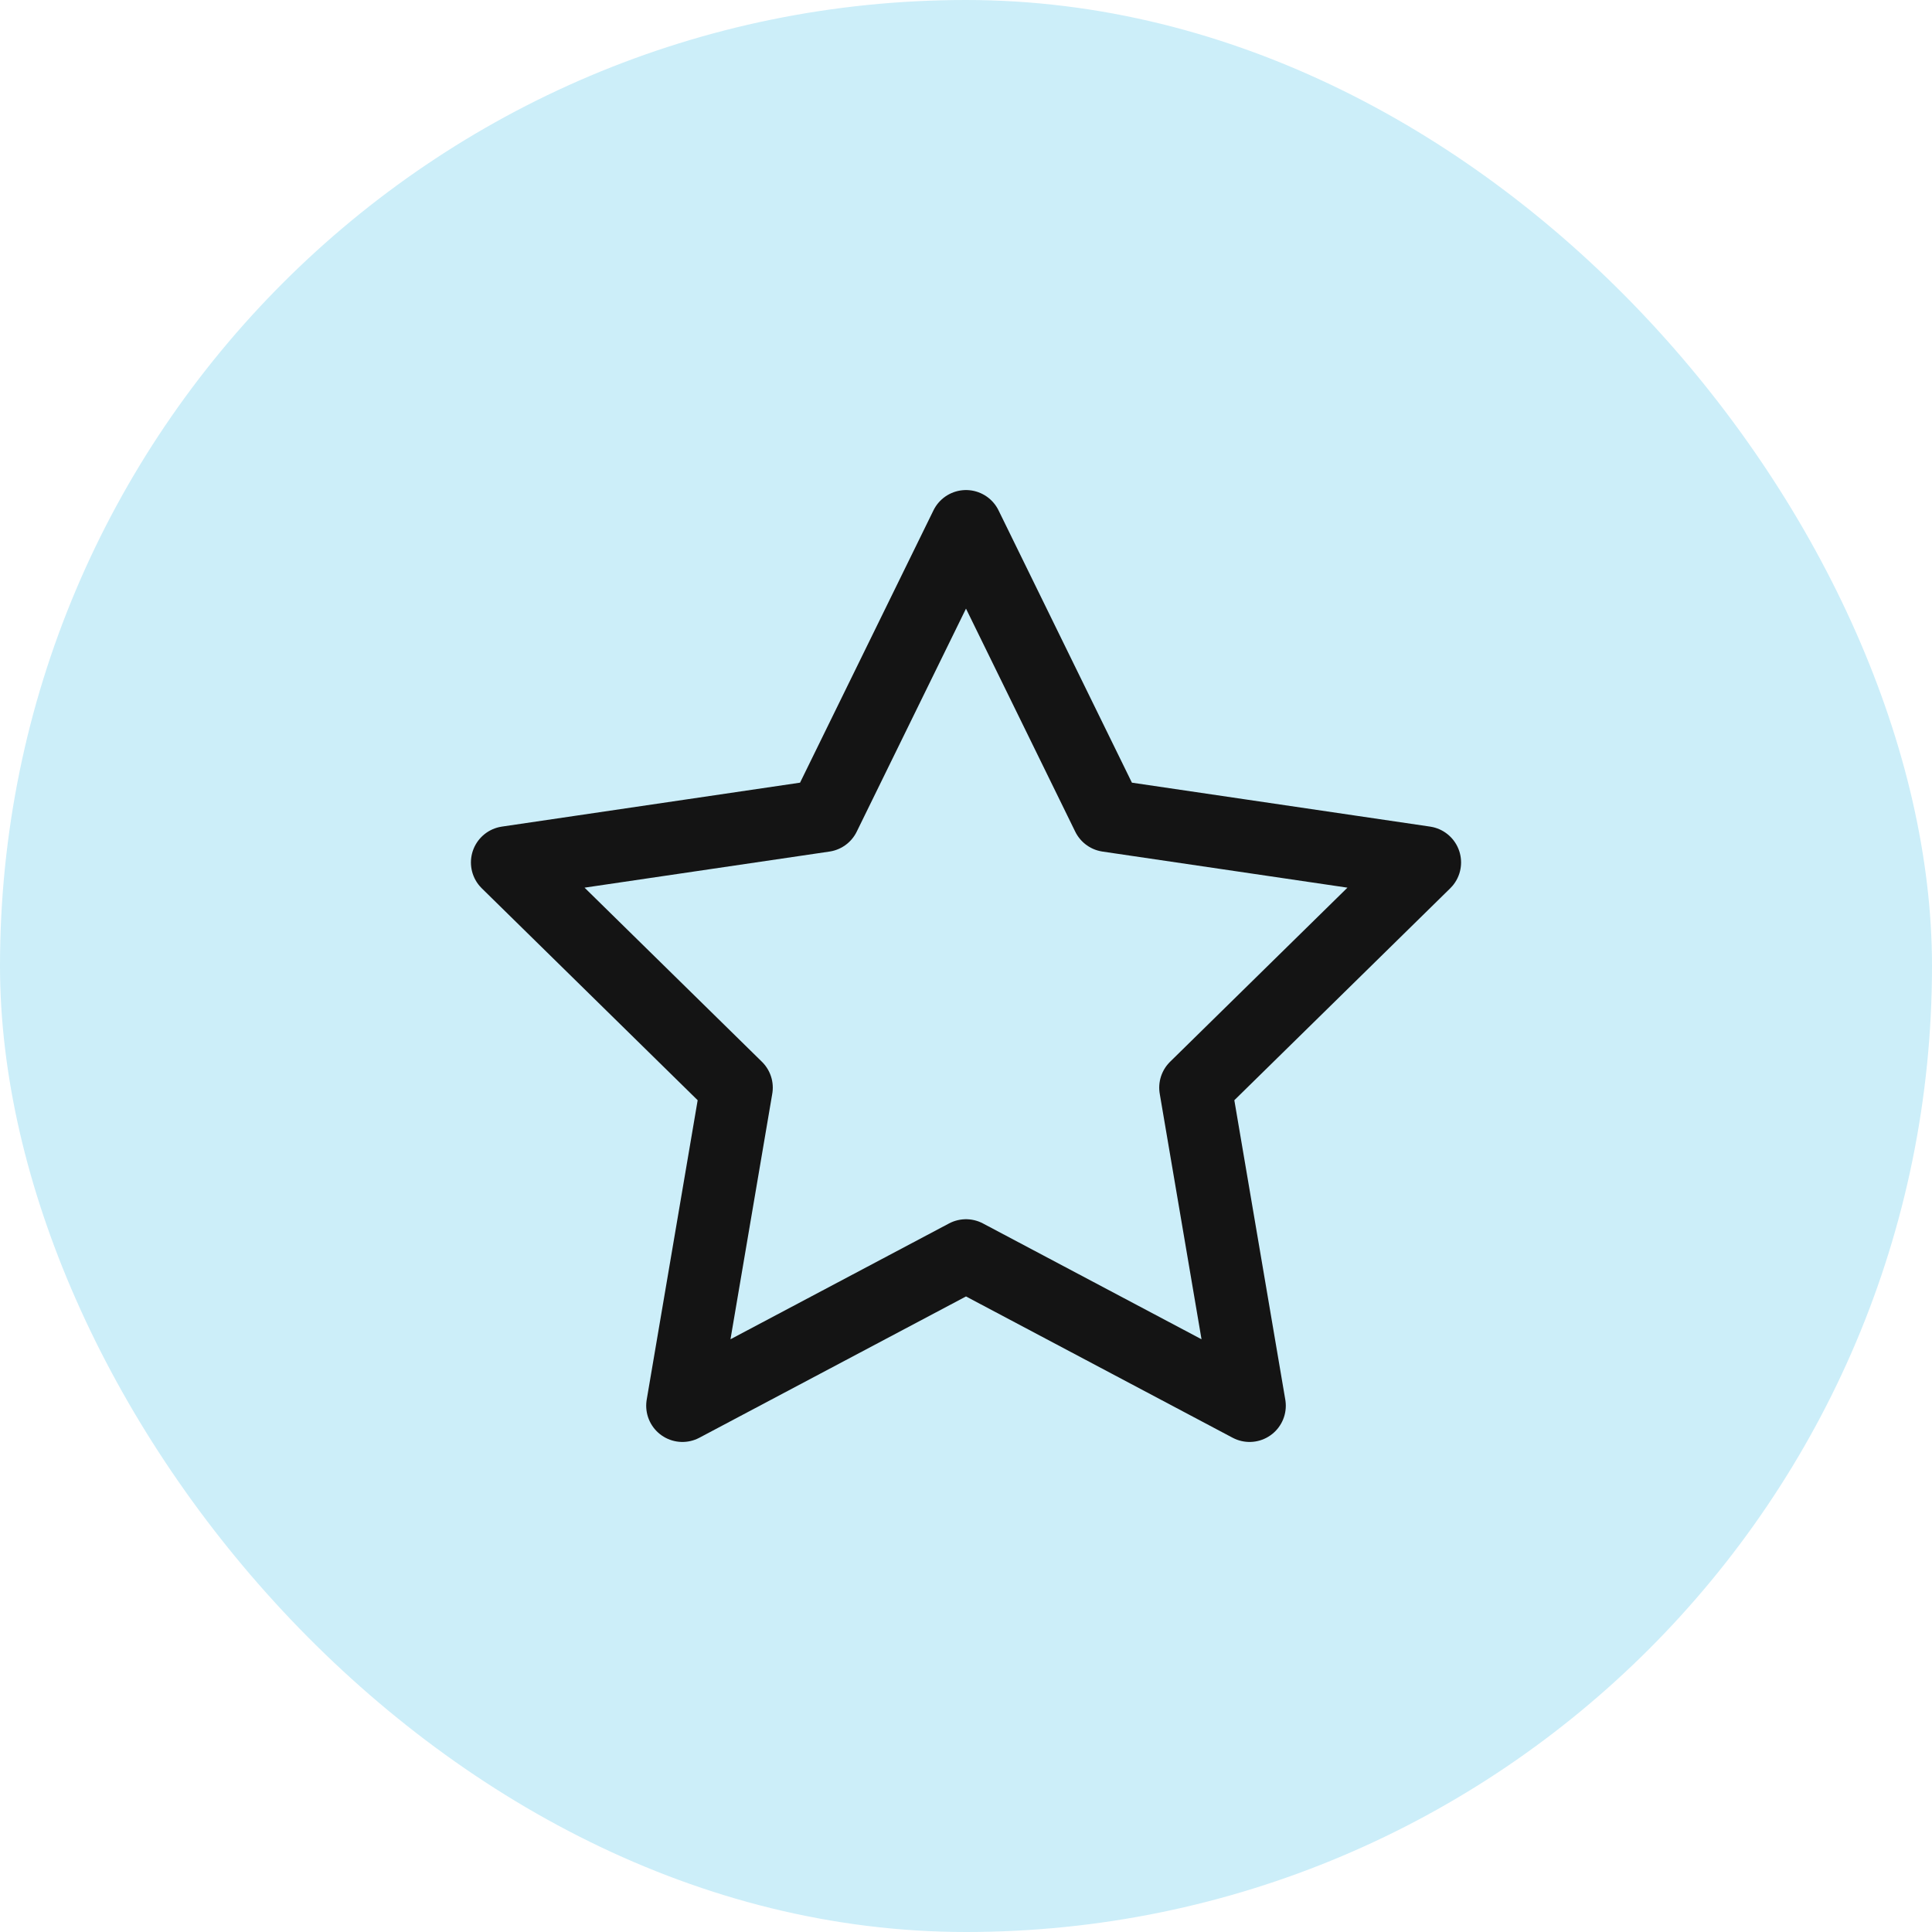 <svg width="50" height="50" viewBox="0 0 50 50" fill="none" xmlns="http://www.w3.org/2000/svg">
<rect width="50" height="50" rx="25" fill="#CCEEF9"/>
<path fill-rule="evenodd" clip-rule="evenodd" d="M25 13.62L28.669 21.111L36.875 22.32L30.938 28.148L32.339 36.38L25 32.491L17.661 36.38L19.062 28.148L13.125 22.32L21.33 21.111L25 13.62Z" stroke="#141414" stroke-width="1.875" stroke-linecap="round" stroke-linejoin="round"/>
</svg>

